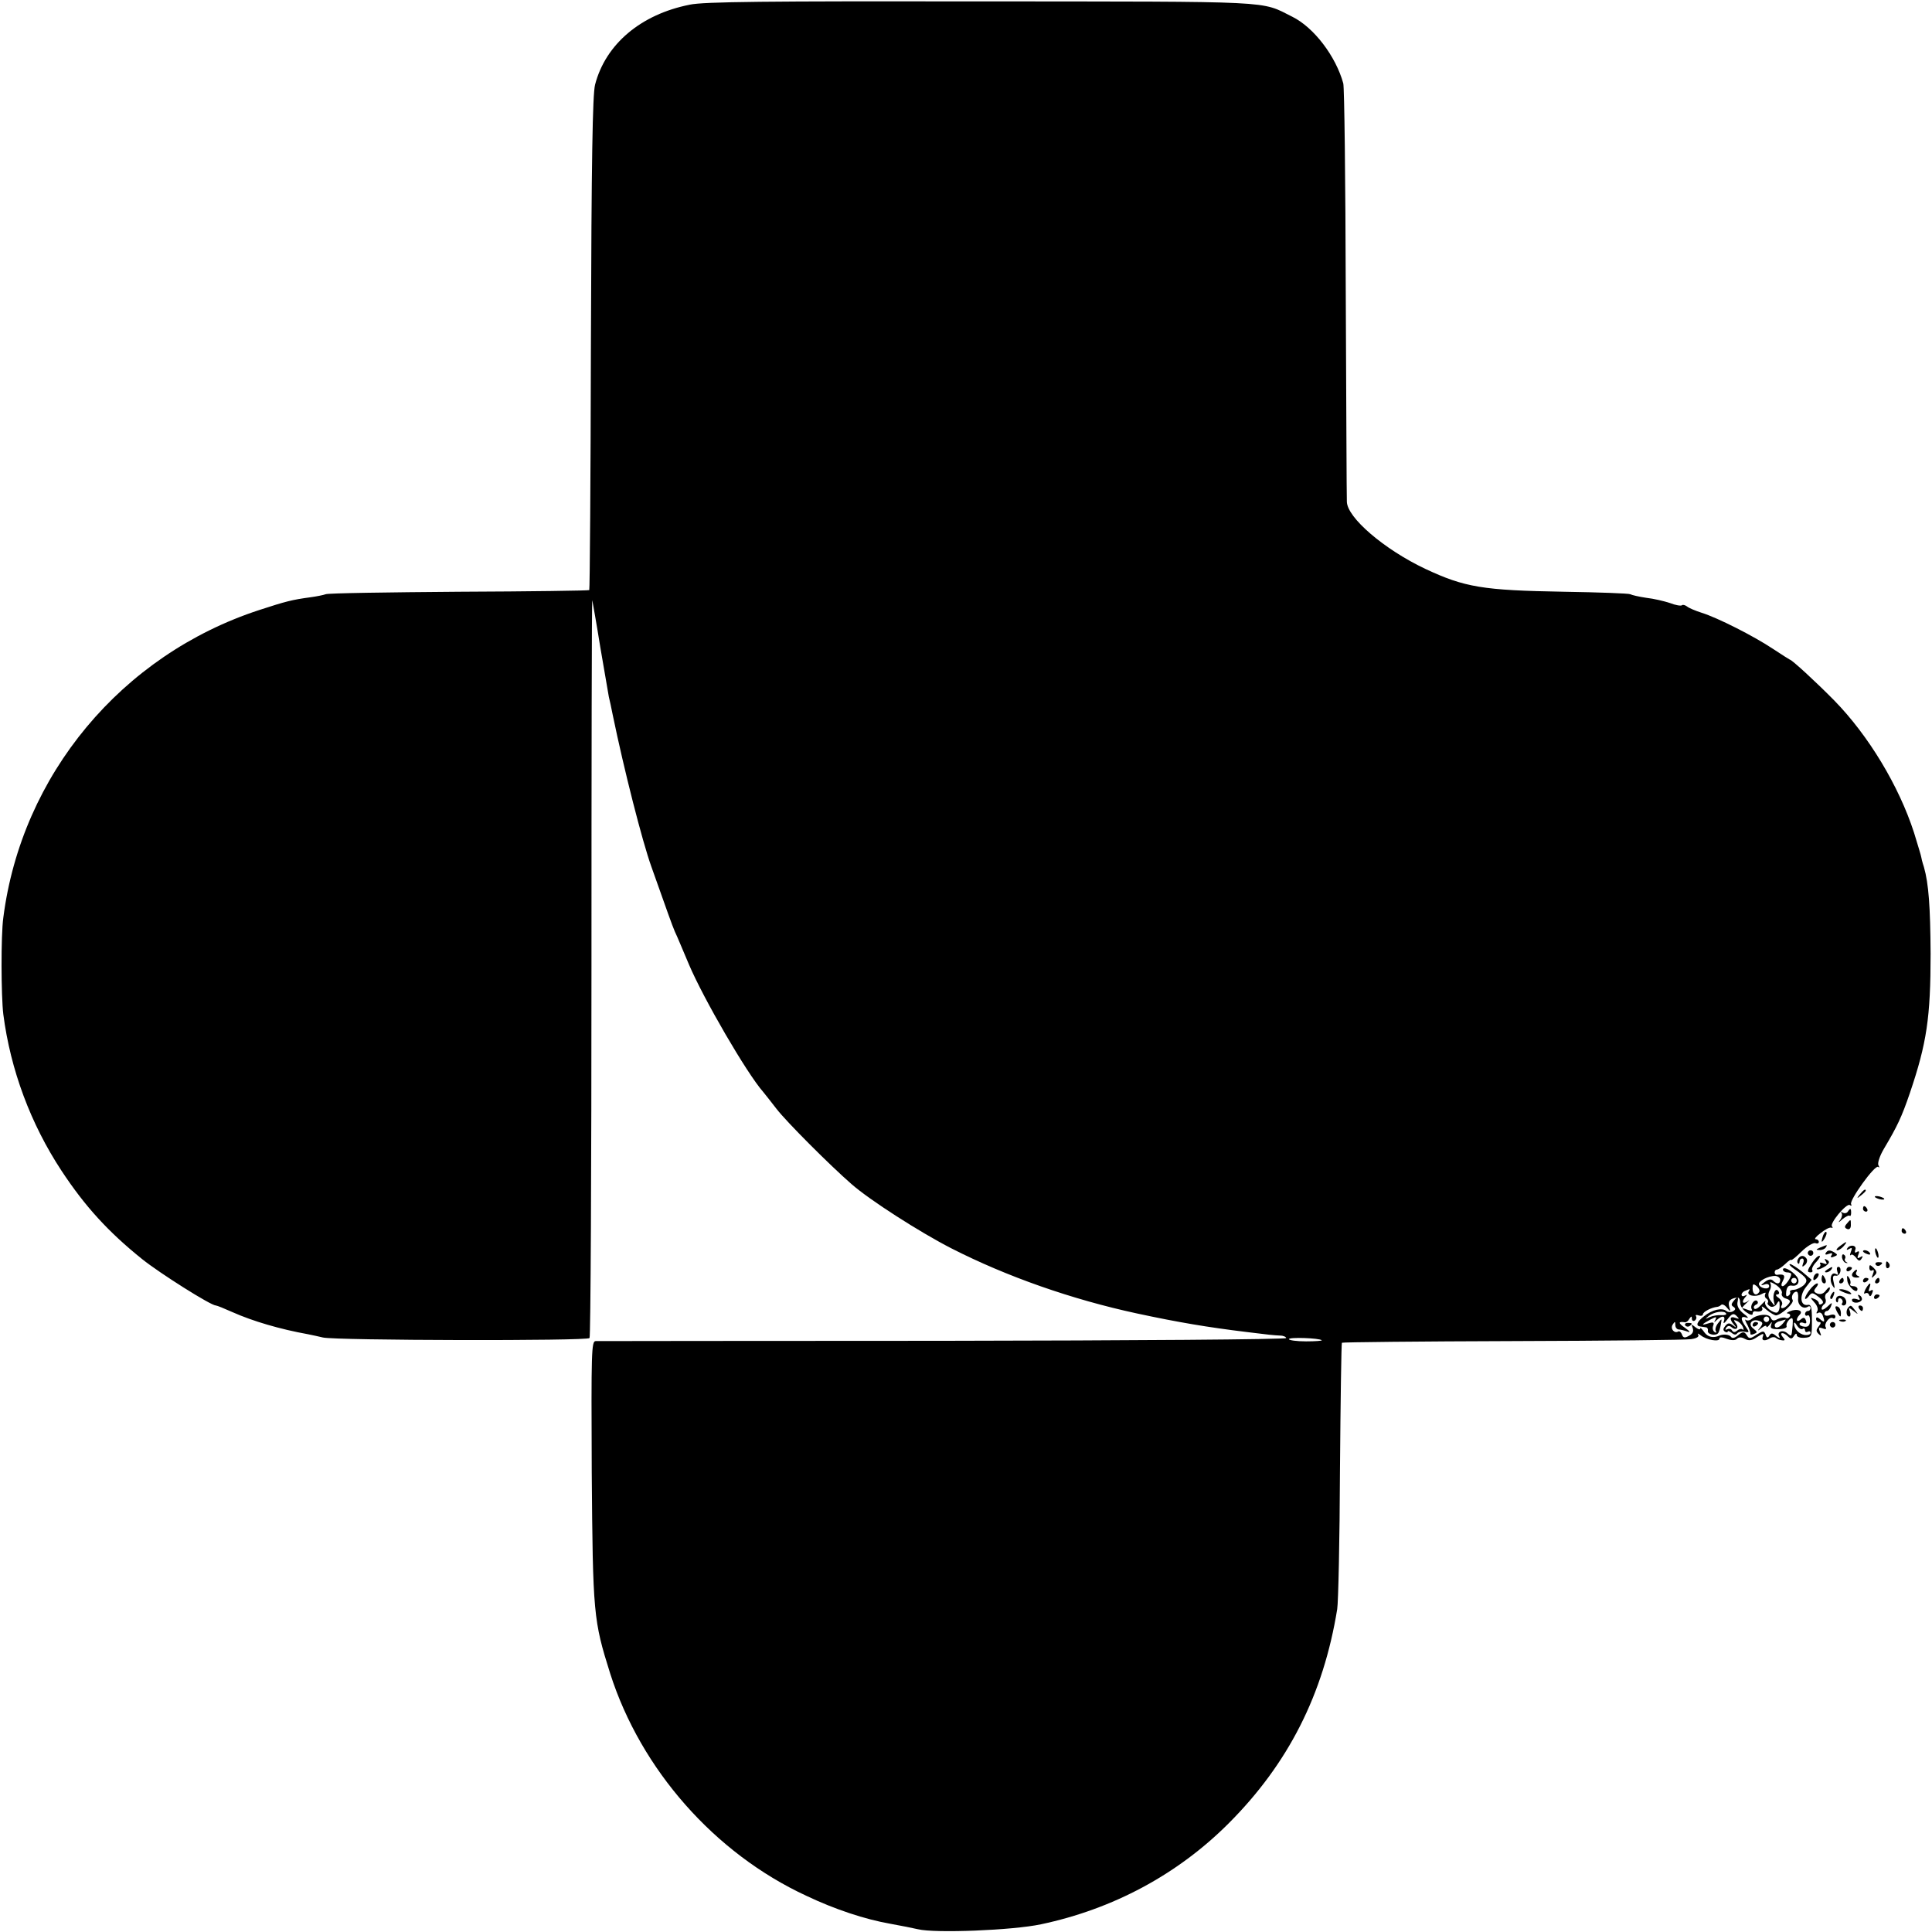 <?xml version="1.0" standalone="no"?>
<!DOCTYPE svg PUBLIC "-//W3C//DTD SVG 20010904//EN"
 "http://www.w3.org/TR/2001/REC-SVG-20010904/DTD/svg10.dtd">
<svg version="1.0" xmlns="http://www.w3.org/2000/svg"
 width="700pt" height="700pt" viewBox="0 0 700 700"
 preserveAspectRatio="xMidYMid meet">
<g transform="translate(0,700) scale(0.1,-0.1)"
fill="#000000" stroke="none">
<path d="M2499 6983 c-177 -35 -305 -143 -343 -290 -9 -36 -13 -269 -15 -938
-1 -489 -4 -891 -6 -893 -2 -2 -214 -5 -472 -6 -257 -2 -475 -5 -483 -9 -8 -3
-33 -8 -55 -11 -67 -9 -90 -15 -185 -46 -500 -163 -862 -598 -928 -1115 -9
-64 -8 -285 0 -350 26 -201 99 -397 211 -567 85 -129 169 -221 292 -320 65
-52 249 -168 267 -168 4 0 31 -11 60 -24 74 -33 173 -62 273 -80 17 -3 41 -9
55 -12 45 -11 960 -13 966 -2 4 6 7 612 7 1347 0 735 1 1332 3 1326 1 -5 15
-82 29 -170 15 -88 29 -169 31 -180 3 -11 9 -40 14 -65 41 -199 107 -458 140
-550 60 -169 74 -209 85 -235 8 -16 30 -70 51 -119 53 -125 210 -395 269 -462
6 -7 27 -34 48 -61 37 -48 194 -205 272 -273 66 -58 247 -174 362 -233 200
-102 436 -185 673 -236 149 -32 256 -50 396 -67 79 -10 99 -12 122 -13 12 0
22 -5 22 -9 0 -5 -559 -9 -1242 -10 -684 0 -1251 -1 -1260 -1 -15 -1 -16 -37
-14 -473 4 -517 6 -538 67 -732 111 -347 378 -651 711 -805 103 -49 212 -85
303 -101 39 -7 84 -16 101 -20 62 -15 343 -4 446 18 260 55 494 180 679 365
217 217 344 468 394 777 4 25 9 251 10 503 2 252 5 460 7 462 2 2 280 5 618 6
338 1 630 4 647 7 21 3 30 9 26 16 -4 6 0 5 9 -2 21 -17 68 -25 68 -12 0 6 9
6 27 -1 17 -6 30 -6 36 0 7 7 17 7 29 0 15 -8 26 -6 45 7 22 14 25 14 20 1 -6
-15 8 -18 29 -4 6 3 14 3 18 0 4 -4 13 -8 22 -9 12 -2 13 1 3 12 -14 17 2 19
19 2 10 -10 15 -10 22 2 6 9 10 10 10 3 0 -7 12 -11 28 -10 26 2 27 4 27 62 0
50 -3 60 -16 57 -26 -4 -30 34 -6 64 l21 27 -34 29 c-19 15 -39 28 -44 28 -6
0 1 -8 14 -17 48 -33 53 -41 36 -59 -9 -8 -25 -16 -35 -17 -11 0 -18 -4 -15
-8 2 -4 -1 -11 -7 -14 -7 -5 -9 1 -7 16 2 16 9 23 20 21 23 -4 32 16 17 34
-18 22 -49 37 -49 24 0 -5 7 -10 15 -10 8 0 15 -3 15 -6 0 -13 -22 -44 -31
-44 -6 0 -6 7 1 20 10 19 4 25 -22 21 -5 0 -8 4 -8 9 0 6 4 10 8 10 5 0 18 9
30 20 12 12 22 18 22 15 0 -3 17 10 37 30 20 20 43 33 50 31 7 -3 13 -1 13 4
0 6 -5 10 -11 10 -7 0 1 10 17 22 16 13 33 22 39 20 5 -2 7 0 3 4 -11 10 52
85 64 78 6 -4 8 -3 5 3 -8 13 87 145 98 135 5 -4 5 -1 1 6 -4 7 4 33 20 60 48
81 64 114 94 202 61 180 75 273 75 505 -1 170 -7 253 -24 313 -6 18 -10 35
-10 37 0 3 -12 42 -26 88 -55 170 -165 352 -289 479 -66 67 -154 148 -161 148
-1 0 -29 18 -61 39 -69 46 -201 113 -259 131 -22 7 -46 17 -53 23 -7 5 -15 7
-18 4 -3 -3 -23 0 -43 8 -21 7 -59 16 -86 19 -27 4 -53 10 -58 13 -5 3 -113 7
-240 9 -295 5 -360 16 -503 83 -148 70 -284 186 -284 244 -1 18 -2 361 -4 762
-1 402 -5 740 -9 753 -27 98 -106 202 -184 241 -118 59 -48 55 -1129 56 -776
1 -1004 -1 -1055 -12z m3951 -4620 c0 -16 -12 -17 -26 -3 -7 7 -17 5 -30 -5
-16 -12 -16 -14 -1 -9 10 4 17 1 17 -6 0 -14 -32 -9 -37 6 -4 12 34 32 60 31
9 -1 17 -7 17 -14z m60 -3 c0 -5 -4 -10 -10 -10 -5 0 -10 5 -10 10 0 6 5 10
10 10 6 0 10 -4 10 -10z m-54 -46 c-3 -7 4 -16 15 -19 16 -5 18 -10 8 -21 -14
-17 -33 -19 -23 -2 4 6 -1 17 -11 25 -11 7 -13 13 -6 13 7 0 9 5 5 11 -10 17
-23 -9 -17 -35 5 -21 5 -21 -10 -1 -11 14 -12 25 -6 38 6 9 7 22 3 28 -3 6 6
3 20 -6 15 -10 25 -24 22 -31z m-82 5 c-10 -16 -24 -9 -24 12 0 18 2 19 15 9
8 -7 12 -16 9 -21z m-38 2 c-9 -15 24 -22 46 -10 13 7 18 7 14 1 -3 -6 -2 -13
4 -17 6 -4 8 -10 5 -15 -3 -4 2 -10 10 -14 8 -3 19 2 23 11 8 13 10 11 10 -9
0 -15 -6 -25 -13 -24 -21 3 -45 27 -39 40 3 6 -3 1 -15 -12 -11 -12 -22 -18
-25 -13 -4 5 0 11 6 14 7 2 9 8 5 13 -10 10 -28 -16 -20 -30 4 -5 -1 -7 -11
-3 -10 4 -20 7 -23 7 -3 0 3 8 14 18 10 9 14 14 9 10 -19 -15 -28 -8 -15 9 10
11 10 14 2 9 -7 -4 -13 -3 -13 3 0 5 6 12 13 14 18 8 19 8 13 -2z m179 -25
c-3 -24 18 -42 36 -30 5 3 9 0 9 -5 0 -6 -4 -11 -10 -11 -5 0 -10 -5 -10 -11
0 -5 4 -8 9 -5 5 3 9 -5 9 -18 0 -18 -6 -24 -19 -23 -11 1 -19 5 -19 10 0 5 7
7 14 4 10 -4 13 -1 9 9 -4 11 -9 12 -19 3 -16 -13 -19 2 -3 18 14 14 -10 23
-36 12 -11 -4 -14 -8 -7 -8 7 -1 10 -6 7 -11 -4 -6 -10 -8 -15 -5 -5 3 -18 1
-29 -4 -14 -8 -20 -7 -25 4 -6 17 -48 14 -70 -4 -7 -6 -16 -7 -21 -3 -4 4 -2
-4 6 -18 7 -14 12 -28 11 -32 -1 -4 5 -5 13 -1 13 5 13 7 -2 19 -22 16 -6 38
21 28 14 -5 14 -9 4 -23 -12 -14 -11 -15 5 -2 9 7 17 10 17 5 0 -5 5 -2 11 6
10 13 10 13 6 -1 -4 -12 2 -15 28 -15 19 1 31 5 28 12 -2 6 3 16 10 23 12 10
14 6 12 -21 -4 -43 -3 -42 -20 -28 -17 14 -39 4 -28 -13 4 -7 -1 -6 -11 2 -14
12 -19 12 -25 2 -6 -10 -10 -9 -14 4 -6 14 -9 14 -33 -1 -20 -14 -27 -15 -33
-5 -11 18 -16 18 -35 2 -11 -9 -20 -11 -24 -5 -6 9 -28 11 -42 5 -22 -10 -42
-6 -55 12 -8 12 -15 18 -15 13 0 -5 -8 -2 -17 5 -15 12 -16 12 -10 -3 4 -12 0
-21 -14 -28 -15 -9 -21 -7 -25 5 -3 8 -9 13 -13 11 -14 -9 -30 9 -21 24 8 13
10 13 10 -1 0 -9 6 -16 13 -16 6 0 21 -4 32 -8 11 -4 7 2 -10 14 -26 18 -25
24 1 20 4 0 11 5 15 13 7 10 9 10 9 0 0 -7 5 -10 10 -7 6 4 8 11 5 16 -3 5 1
6 9 3 9 -3 16 -1 16 4 0 9 31 25 52 27 3 0 10 3 14 7 4 4 13 0 21 -10 13 -16
14 -15 8 4 -5 20 3 29 30 33 6 0 10 -8 10 -19 0 -11 10 -27 23 -35 12 -9 22
-11 22 -6 0 6 3 10 8 10 21 -4 32 2 26 14 -4 6 4 3 17 -9 13 -11 29 -20 34
-20 19 2 67 45 60 56 -7 11 2 30 14 30 5 0 7 -11 6 -24z m-105 -76 c0 -5 -4
-10 -10 -10 -5 0 -10 5 -10 10 0 6 5 10 10 10 6 0 10 -4 10 -10z m50 -15 c-14
-17 -30 -20 -30 -6 0 5 8 12 18 14 9 3 19 5 21 6 2 0 -2 -6 -9 -14z m71 -20
c5 4 9 1 9 -5 0 -6 5 -8 10 -5 6 3 10 1 10 -4 0 -6 -9 -9 -21 -8 -21 3 -39 23
-39 42 1 6 5 2 11 -8 6 -9 14 -15 20 -12z m-1742 -41 c2 -2 -23 -4 -57 -4 -34
0 -62 4 -62 8 0 8 111 4 119 -4z"/>
<path d="M6281 2286 c-9 -11 -9 -16 0 -21 8 -6 8 -10 -2 -16 -7 -4 -18 -4 -24
1 -16 13 -51 5 -81 -19 -26 -20 -31 -35 -14 -37 6 -1 15 -2 20 -3 6 0 9 -6 8
-12 -4 -14 30 -21 38 -8 3 5 7 19 9 31 4 22 4 22 -10 4 -8 -10 -12 -23 -8 -29
3 -6 1 -7 -5 -3 -6 4 -8 14 -5 22 5 13 1 15 -18 9 -28 -9 -24 -3 10 15 19 10
22 10 16 -2 -6 -10 -5 -11 6 0 19 17 32 15 25 -5 -4 -11 2 -8 13 7 16 21 22
23 33 12 11 -11 10 -12 -4 -7 -21 8 -23 -5 -5 -25 10 -12 9 -12 -4 -2 -13 10
-19 9 -28 -2 -8 -10 -9 -16 -1 -21 5 -3 10 -3 10 1 0 3 6 1 14 -5 9 -8 16 -8
20 -2 4 5 15 8 26 6 19 -4 19 -2 5 18 -20 28 -19 41 3 33 9 -3 5 3 -10 14 -17
13 -25 28 -23 40 5 24 1 25 -14 6z m-27 -45 c3 -4 -5 -7 -17 -6 -12 1 -31 -2
-42 -7 -18 -8 -18 -8 -4 4 19 15 56 21 63 9z m61 -49 c3 -9 3 -13 -1 -9 -4 4
-13 2 -20 -4 -8 -7 -14 -7 -19 1 -3 6 -11 7 -17 4 -7 -4 -8 -2 -4 5 6 8 12 9
20 2 17 -14 29 -1 14 16 -8 11 -7 12 5 7 8 -3 18 -13 22 -22z"/>
<path d="M6106 2198 c3 -5 10 -6 15 -3 13 9 11 12 -6 12 -8 0 -12 -4 -9 -9z"/>
<path d="M6350 2199 c0 -5 5 -7 10 -4 6 3 10 8 10 11 0 2 -4 4 -10 4 -5 0 -10
-5 -10 -11z"/>
<path d="M6739 2673 c-13 -16 -12 -17 4 -4 9 7 17 15 17 17 0 8 -8 3 -21 -13z"/>
<path d="M6794 2662 c4 -3 14 -7 22 -8 9 -1 13 0 10 4 -4 3 -14 7 -22 8 -9 1
-13 0 -10 -4z"/>
<path d="M6750 2620 c0 -5 5 -10 11 -10 5 0 7 5 4 10 -3 6 -8 10 -11 10 -2 0
-4 -4 -4 -10z"/>
<path d="M6695 2610 c-4 -6 -12 -7 -18 -4 -7 4 -9 4 -5 -1 4 -4 2 -15 -4 -24
-10 -12 -7 -12 8 2 11 9 23 15 26 12 2 -3 5 2 5 10 0 18 -3 19 -12 5z"/>
<path d="M6691 2566 c-9 -10 -8 -15 2 -19 8 -3 13 3 13 14 0 23 0 23 -15 5z"/>
<path d="M6890 2540 c0 -5 5 -10 11 -10 5 0 7 5 4 10 -3 6 -8 10 -11 10 -2 0
-4 -4 -4 -10z"/>
<path d="M6606 2525 c-9 -26 -7 -32 5 -12 6 10 9 21 6 23 -2 3 -7 -2 -11 -11z"/>
<path d="M6666 2485 c-11 -8 -15 -15 -9 -15 6 0 16 7 23 15 16 19 11 19 -14 0z"/>
<path d="M6595 2480 c-16 -7 -17 -9 -3 -9 9 -1 20 4 23 9 7 11 7 11 -20 0z"/>
<path d="M6693 2477 c-4 -6 -1 -7 7 -2 10 6 12 4 6 -11 -4 -10 -4 -15 0 -11 4
4 12 -1 19 -10 9 -13 14 -13 20 -3 6 9 4 11 -5 5 -10 -6 -12 -4 -7 9 5 11 3
15 -5 10 -7 -5 -9 -2 -6 8 7 16 -19 21 -29 5z"/>
<path d="M6794 2466 c1 -8 5 -18 8 -22 4 -3 5 1 4 10 -1 8 -5 18 -8 22 -4 3
-5 -1 -4 -10z"/>
<path d="M6550 2460 c0 -5 5 -10 10 -10 6 0 10 5 10 10 0 6 -4 10 -10 10 -5 0
-10 -4 -10 -10z"/>
<path d="M6615 2460 c-4 -6 1 -7 11 -3 12 4 15 3 10 -5 -5 -8 -2 -10 9 -5 13
5 14 7 3 14 -17 11 -26 11 -33 -1z"/>
<path d="M6750 2466 c0 -2 7 -7 16 -10 8 -3 12 -2 9 4 -6 10 -25 14 -25 6z"/>
<path d="M6674 2443 c2 -9 8 -18 15 -19 6 -1 7 0 1 3 -5 2 -8 9 -5 13 3 5 1
11 -4 14 -5 4 -8 -2 -7 -11z"/>
<path d="M6515 2439 c-4 -6 -4 -13 -1 -16 3 -4 6 -1 6 5 0 7 4 12 10 12 5 0 7
-8 3 -17 -5 -14 -3 -15 7 -6 7 6 9 16 6 22 -9 14 -23 14 -31 0z"/>
<path d="M6566 2425 c-19 -29 -20 -35 -5 -35 5 0 8 4 5 8 -3 5 4 19 15 30 11
12 16 22 11 22 -6 0 -17 -11 -26 -25z"/>
<path d="M6615 2430 c6 -10 4 -12 -9 -7 -9 4 -15 3 -11 -2 3 -5 -1 -12 -7 -14
-7 -3 -8 -6 -2 -6 5 -1 18 5 29 12 14 11 15 16 5 22 -9 6 -11 4 -5 -5z"/>
<path d="M6796 2418 c3 -5 10 -6 15 -3 13 9 11 12 -6 12 -8 0 -12 -4 -9 -9z"/>
<path d="M6833 2415 c0 -8 4 -12 9 -9 5 3 6 10 3 15 -9 13 -12 11 -12 -6z"/>
<path d="M6773 2406 c0 -8 5 -12 10 -9 7 4 8 -1 3 -13 -6 -15 -5 -17 5 -6 11
10 10 15 -2 28 -14 13 -16 13 -16 0z"/>
<path d="M6620 2400 c-9 -6 -10 -10 -3 -10 6 0 15 5 18 10 8 12 4 12 -15 0z"/>
<path d="M6657 2393 c4 -11 3 -14 -5 -9 -17 10 -26 -19 -13 -41 9 -15 10 -13
5 10 -5 20 -3 27 7 25 7 -2 15 5 17 15 2 9 -1 17 -7 17 -6 0 -7 -7 -4 -17z"/>
<path d="M6690 2399 c0 -5 5 -7 10 -4 6 3 10 8 10 11 0 2 -4 4 -10 4 -5 0 -10
-5 -10 -11z"/>
<path d="M6717 2393 c-13 -12 -7 -23 11 -22 10 0 12 3 4 6 -6 2 -10 9 -6 14 6
10 0 12 -9 2z"/>
<path d="M6577 2383 c-4 -3 -7 -11 -7 -17 0 -6 5 -5 12 2 6 6 9 14 7 17 -3 3
-9 2 -12 -2z"/>
<path d="M6600 2365 c0 -8 4 -15 10 -15 5 0 7 7 4 15 -4 8 -8 15 -10 15 -2 0
-4 -7 -4 -15z"/>
<path d="M6693 2362 c1 -23 37 -54 37 -32 0 5 -7 10 -16 10 -8 0 -13 4 -10 8
2 4 1 14 -4 22 -7 11 -9 9 -7 -8z"/>
<path d="M6665 2360 c-3 -5 -1 -10 4 -10 6 0 11 5 11 10 0 6 -2 10 -4 10 -3 0
-8 -4 -11 -10z"/>
<path d="M6750 2359 c0 -5 5 -7 10 -4 6 3 10 8 10 11 0 2 -4 4 -10 4 -5 0 -10
-5 -10 -11z"/>
<path d="M6795 2360 c-3 -5 -1 -10 4 -10 6 0 11 5 11 10 0 6 -2 10 -4 10 -3 0
-8 -4 -11 -10z"/>
<path d="M6558 2328 c-10 -12 -18 -27 -18 -32 0 -5 6 -2 13 7 11 15 14 15 36
-2 16 -12 20 -21 12 -25 -6 -4 -11 -3 -11 2 0 6 -8 13 -17 16 -15 6 -15 5 1
-13 10 -11 15 -25 10 -32 -4 -7 -3 -10 3 -6 6 4 14 0 17 -9 9 -24 7 -28 -9
-14 -10 9 -15 9 -15 1 0 -6 5 -11 11 -11 8 0 7 -5 -1 -15 -10 -13 -11 -18 -1
-28 10 -9 11 -8 5 7 -6 16 -4 18 10 13 10 -4 15 -3 11 4 -8 12 14 41 26 33 5
-3 9 0 9 6 0 7 -8 9 -20 5 -11 -4 -20 -2 -20 4 0 6 4 11 9 11 5 0 12 8 15 17
6 15 4 15 -14 -2 -11 -10 -20 -13 -20 -7 0 6 4 13 10 17 5 3 7 12 4 19 -3 8
-1 17 5 21 6 3 11 11 11 18 0 6 -6 2 -14 -8 -8 -12 -19 -16 -31 -12 -14 6 -15
10 -5 22 7 8 9 15 4 15 -5 0 -17 -10 -26 -22z"/>
<path d="M6759 2329 c-6 -13 -7 -19 -1 -15 6 3 12 1 14 -6 3 -7 7 -5 11 6 5
11 3 15 -5 10 -8 -5 -9 -2 -5 9 9 24 0 21 -14 -4z"/>
<path d="M6675 2320 c27 -12 43 -12 25 0 -8 5 -22 9 -30 9 -10 0 -8 -3 5 -9z"/>
<path d="M6635 2309 c-4 -6 -5 -12 -2 -15 2 -3 7 2 10 11 7 17 1 20 -8 4z"/>
<path d="M6654 2299 c-3 -6 -3 -13 0 -16 3 -4 6 -1 6 6 0 7 5 9 10 6 6 -4 8
-11 5 -16 -4 -5 -1 -9 4 -9 16 0 13 27 -4 33 -8 4 -17 2 -21 -4z"/>
<path d="M6735 2300 c6 -10 4 -12 -8 -7 -10 3 -17 2 -17 -3 0 -13 27 -13 35
-1 3 5 0 13 -6 17 -8 5 -9 3 -4 -6z"/>
<path d="M6790 2299 c0 -5 5 -7 10 -4 6 3 10 8 10 11 0 2 -4 4 -10 4 -5 0 -10
-5 -10 -11z"/>
<path d="M6650 2263 c0 -4 5 -15 10 -23 8 -13 10 -13 10 2 0 9 -4 20 -10 23
-5 3 -10 3 -10 -2z"/>
<path d="M6697 2263 c-10 -10 -8 -33 3 -33 5 0 6 8 3 18 -6 15 -5 16 13 2 18
-14 18 -14 5 3 -15 19 -15 19 -24 10z"/>
<path d="M6735 2260 c3 -5 8 -10 11 -10 2 0 4 5 4 10 0 6 -5 10 -11 10 -5 0
-7 -4 -4 -10z"/>
<path d="M6668 2213 c7 -3 16 -2 19 1 4 3 -2 6 -13 5 -11 0 -14 -3 -6 -6z"/>
<path d="M6630 2200 c0 -5 5 -10 10 -10 6 0 10 5 10 10 0 6 -4 10 -10 10 -5 0
-10 -4 -10 -10z"/>
</g>
</svg>
